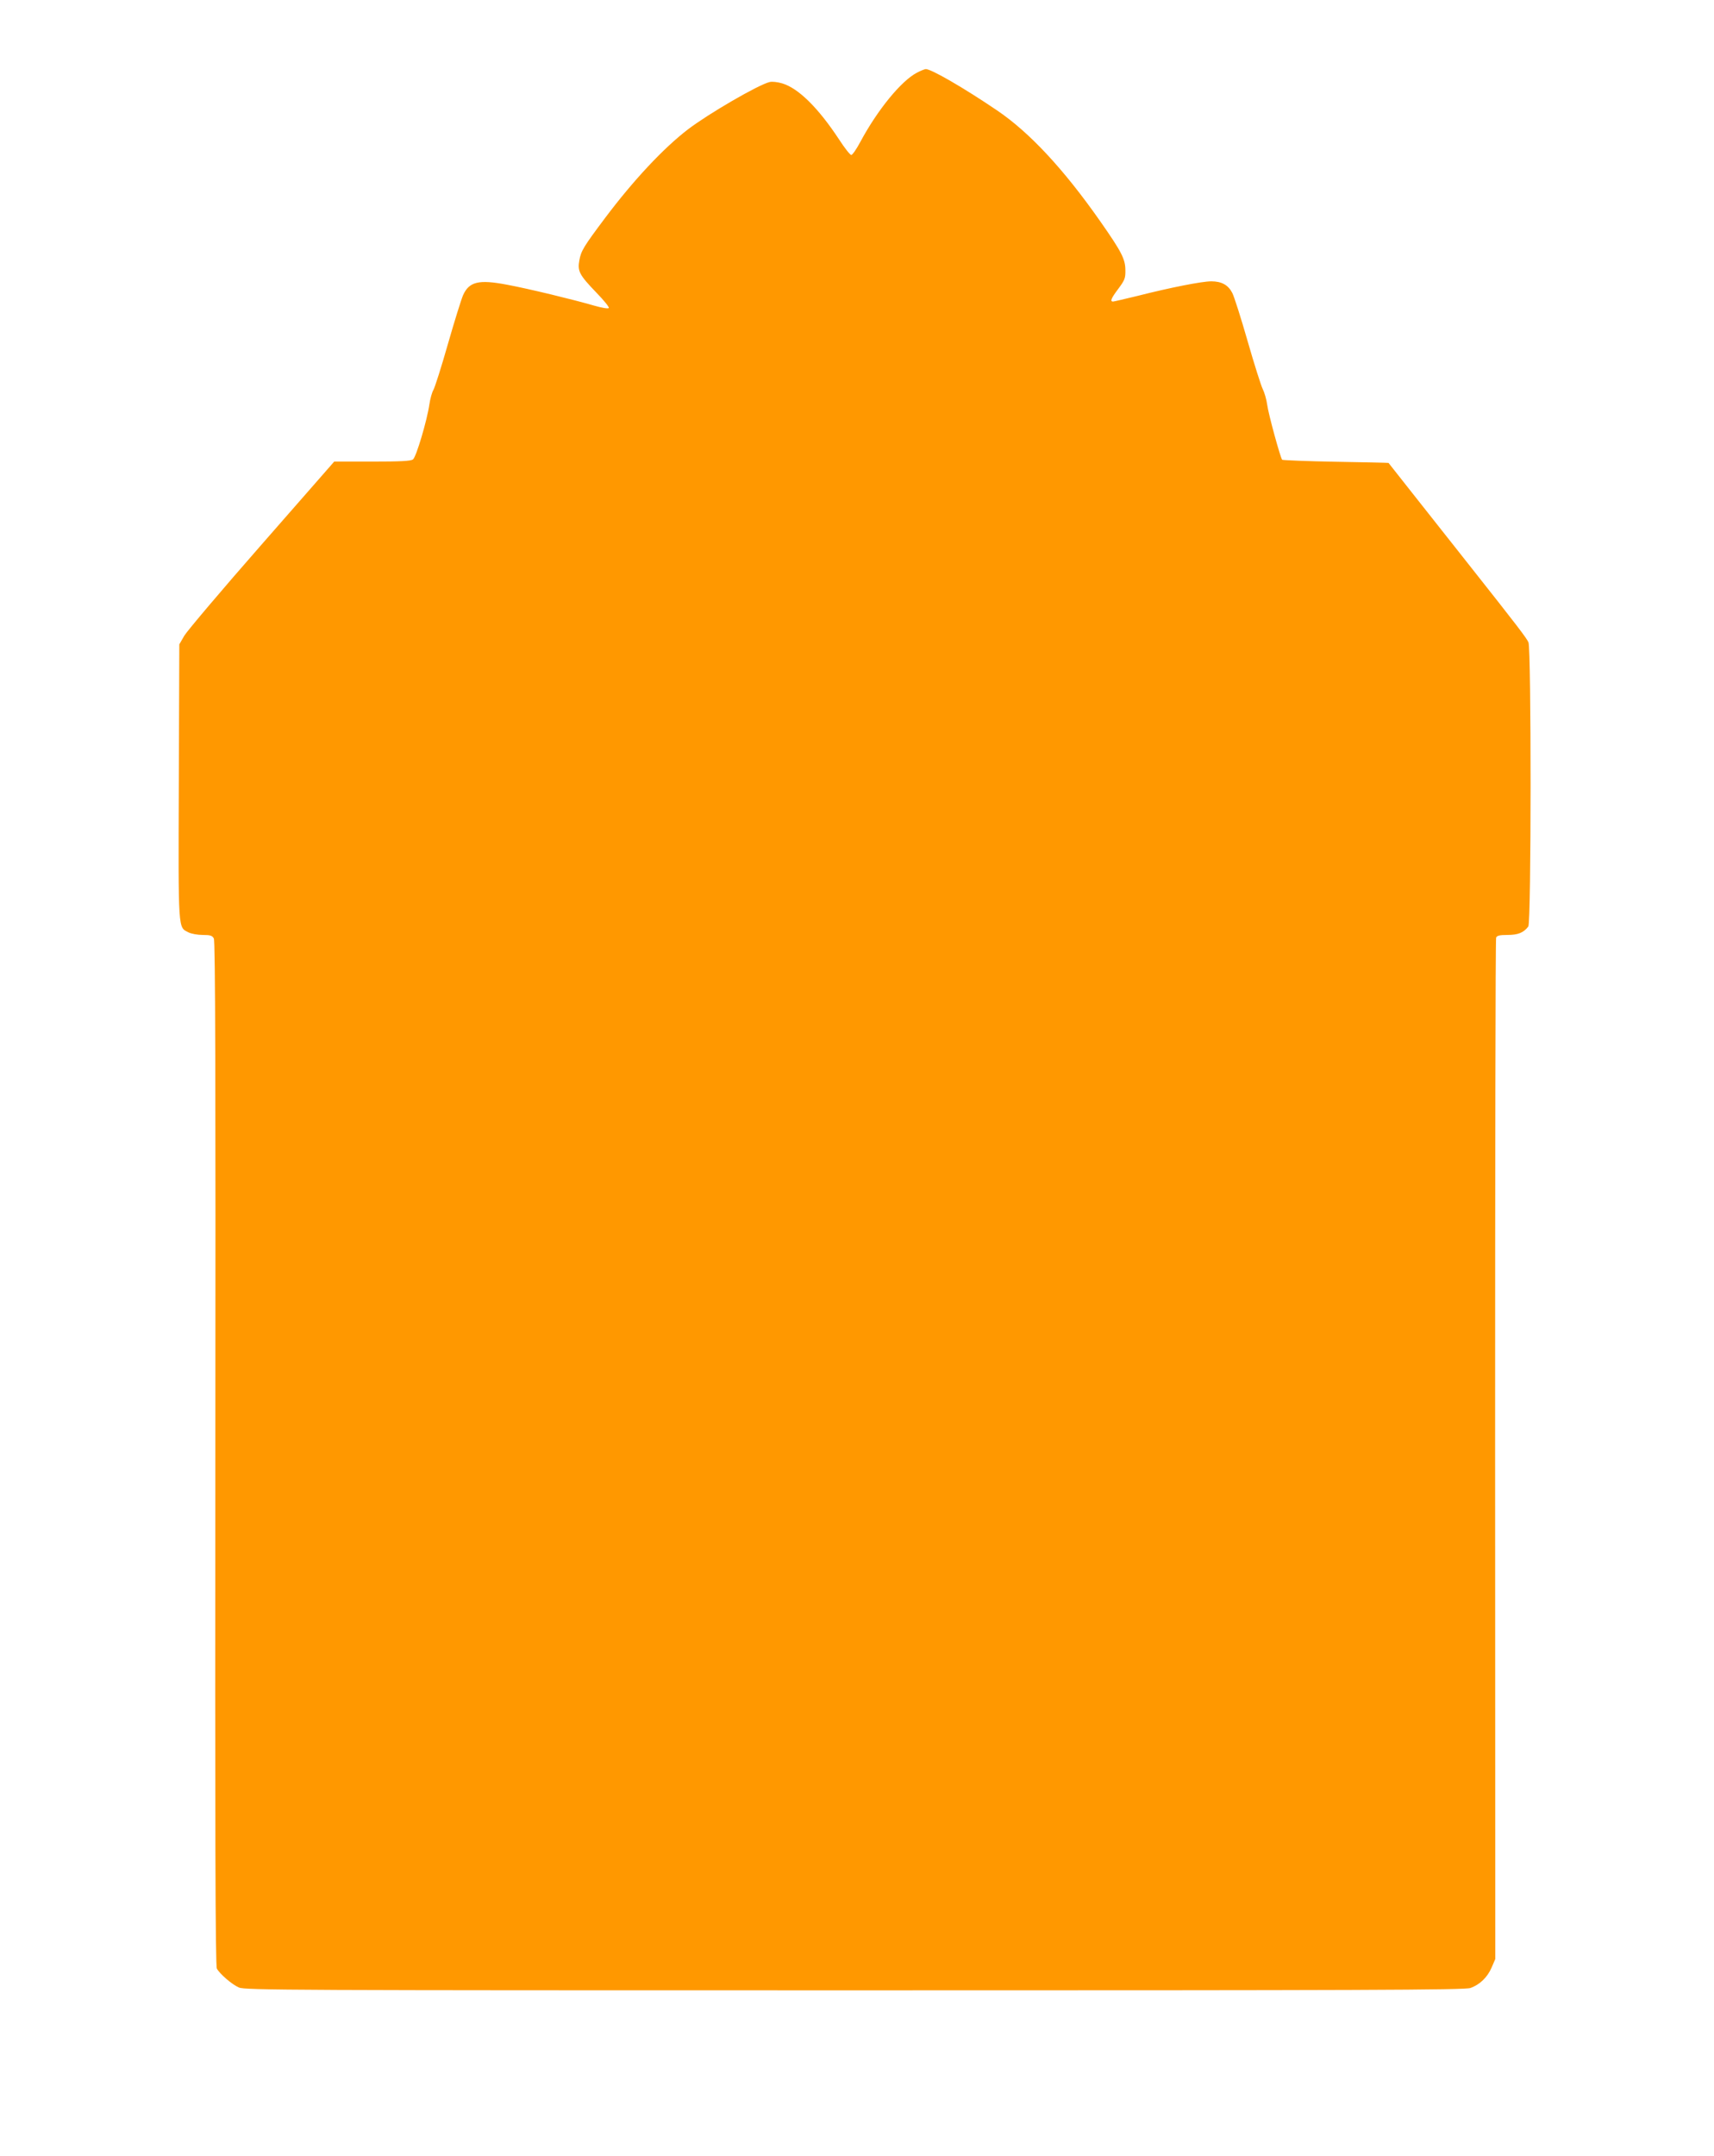 <?xml version="1.0" standalone="no"?>
<!DOCTYPE svg PUBLIC "-//W3C//DTD SVG 20010904//EN"
 "http://www.w3.org/TR/2001/REC-SVG-20010904/DTD/svg10.dtd">
<svg version="1.0" xmlns="http://www.w3.org/2000/svg"
 width="1018pt" height="1280pt" viewBox="0 0 1018 1280"
 preserveAspectRatio="xMidYMid meet">
<g transform="translate(0,1280) scale(0.1,-0.1)"
fill="#ff9800" stroke="none">
<path d="M5445 12368 c-93 -49 -233 -220 -335 -410 -23 -43 -47 -78 -54 -78
-7 0 -40 42 -73 93 -124 188 -241 303 -337 332 -27 8 -60 12 -75 8 -67 -16
-363 -188 -485 -281 -145 -111 -324 -302 -493 -527 -126 -168 -142 -194 -152
-250 -12 -65 0 -87 101 -192 44 -45 77 -86 74 -91 -3 -6 -39 0 -88 14 -124 36
-388 100 -517 124 -168 32 -225 18 -261 -63 -10 -23 -51 -154 -90 -290 -39
-137 -78 -259 -86 -272 -8 -13 -19 -52 -24 -87 -14 -95 -78 -311 -97 -325 -12
-10 -77 -13 -243 -13 l-225 0 -430 -491 c-237 -270 -443 -514 -460 -542 l-30
-52 -3 -818 c-3 -899 -5 -859 58 -892 16 -8 54 -15 84 -15 46 0 57 -4 66 -21
9 -15 11 -830 9 -3057 -2 -2238 0 -3042 9 -3058 17 -31 89 -94 131 -112 33
-16 311 -17 3656 -17 3021 0 3626 2 3658 14 55 19 101 63 126 121 l22 51 -1
3023 c0 1663 2 3031 6 3040 5 12 20 16 68 16 61 0 95 13 123 50 18 22 18 1645
1 1687 -13 28 -61 91 -360 469 -79 99 -216 274 -306 387 -90 114 -164 208
-165 209 -1 1 -142 4 -314 7 -171 3 -314 9 -318 12 -10 11 -82 272 -89 328 -4
30 -16 71 -26 91 -10 20 -51 149 -90 285 -39 136 -80 265 -91 286 -24 47 -63
69 -125 69 -55 0 -243 -37 -436 -86 -75 -18 -142 -34 -147 -34 -20 0 -11 20
32 77 37 50 42 62 41 109 0 66 -23 110 -149 290 -218 311 -421 529 -615 660
-195 132 -390 245 -422 244 -7 -1 -31 -10 -53 -22z"/>
</g>
</svg>
